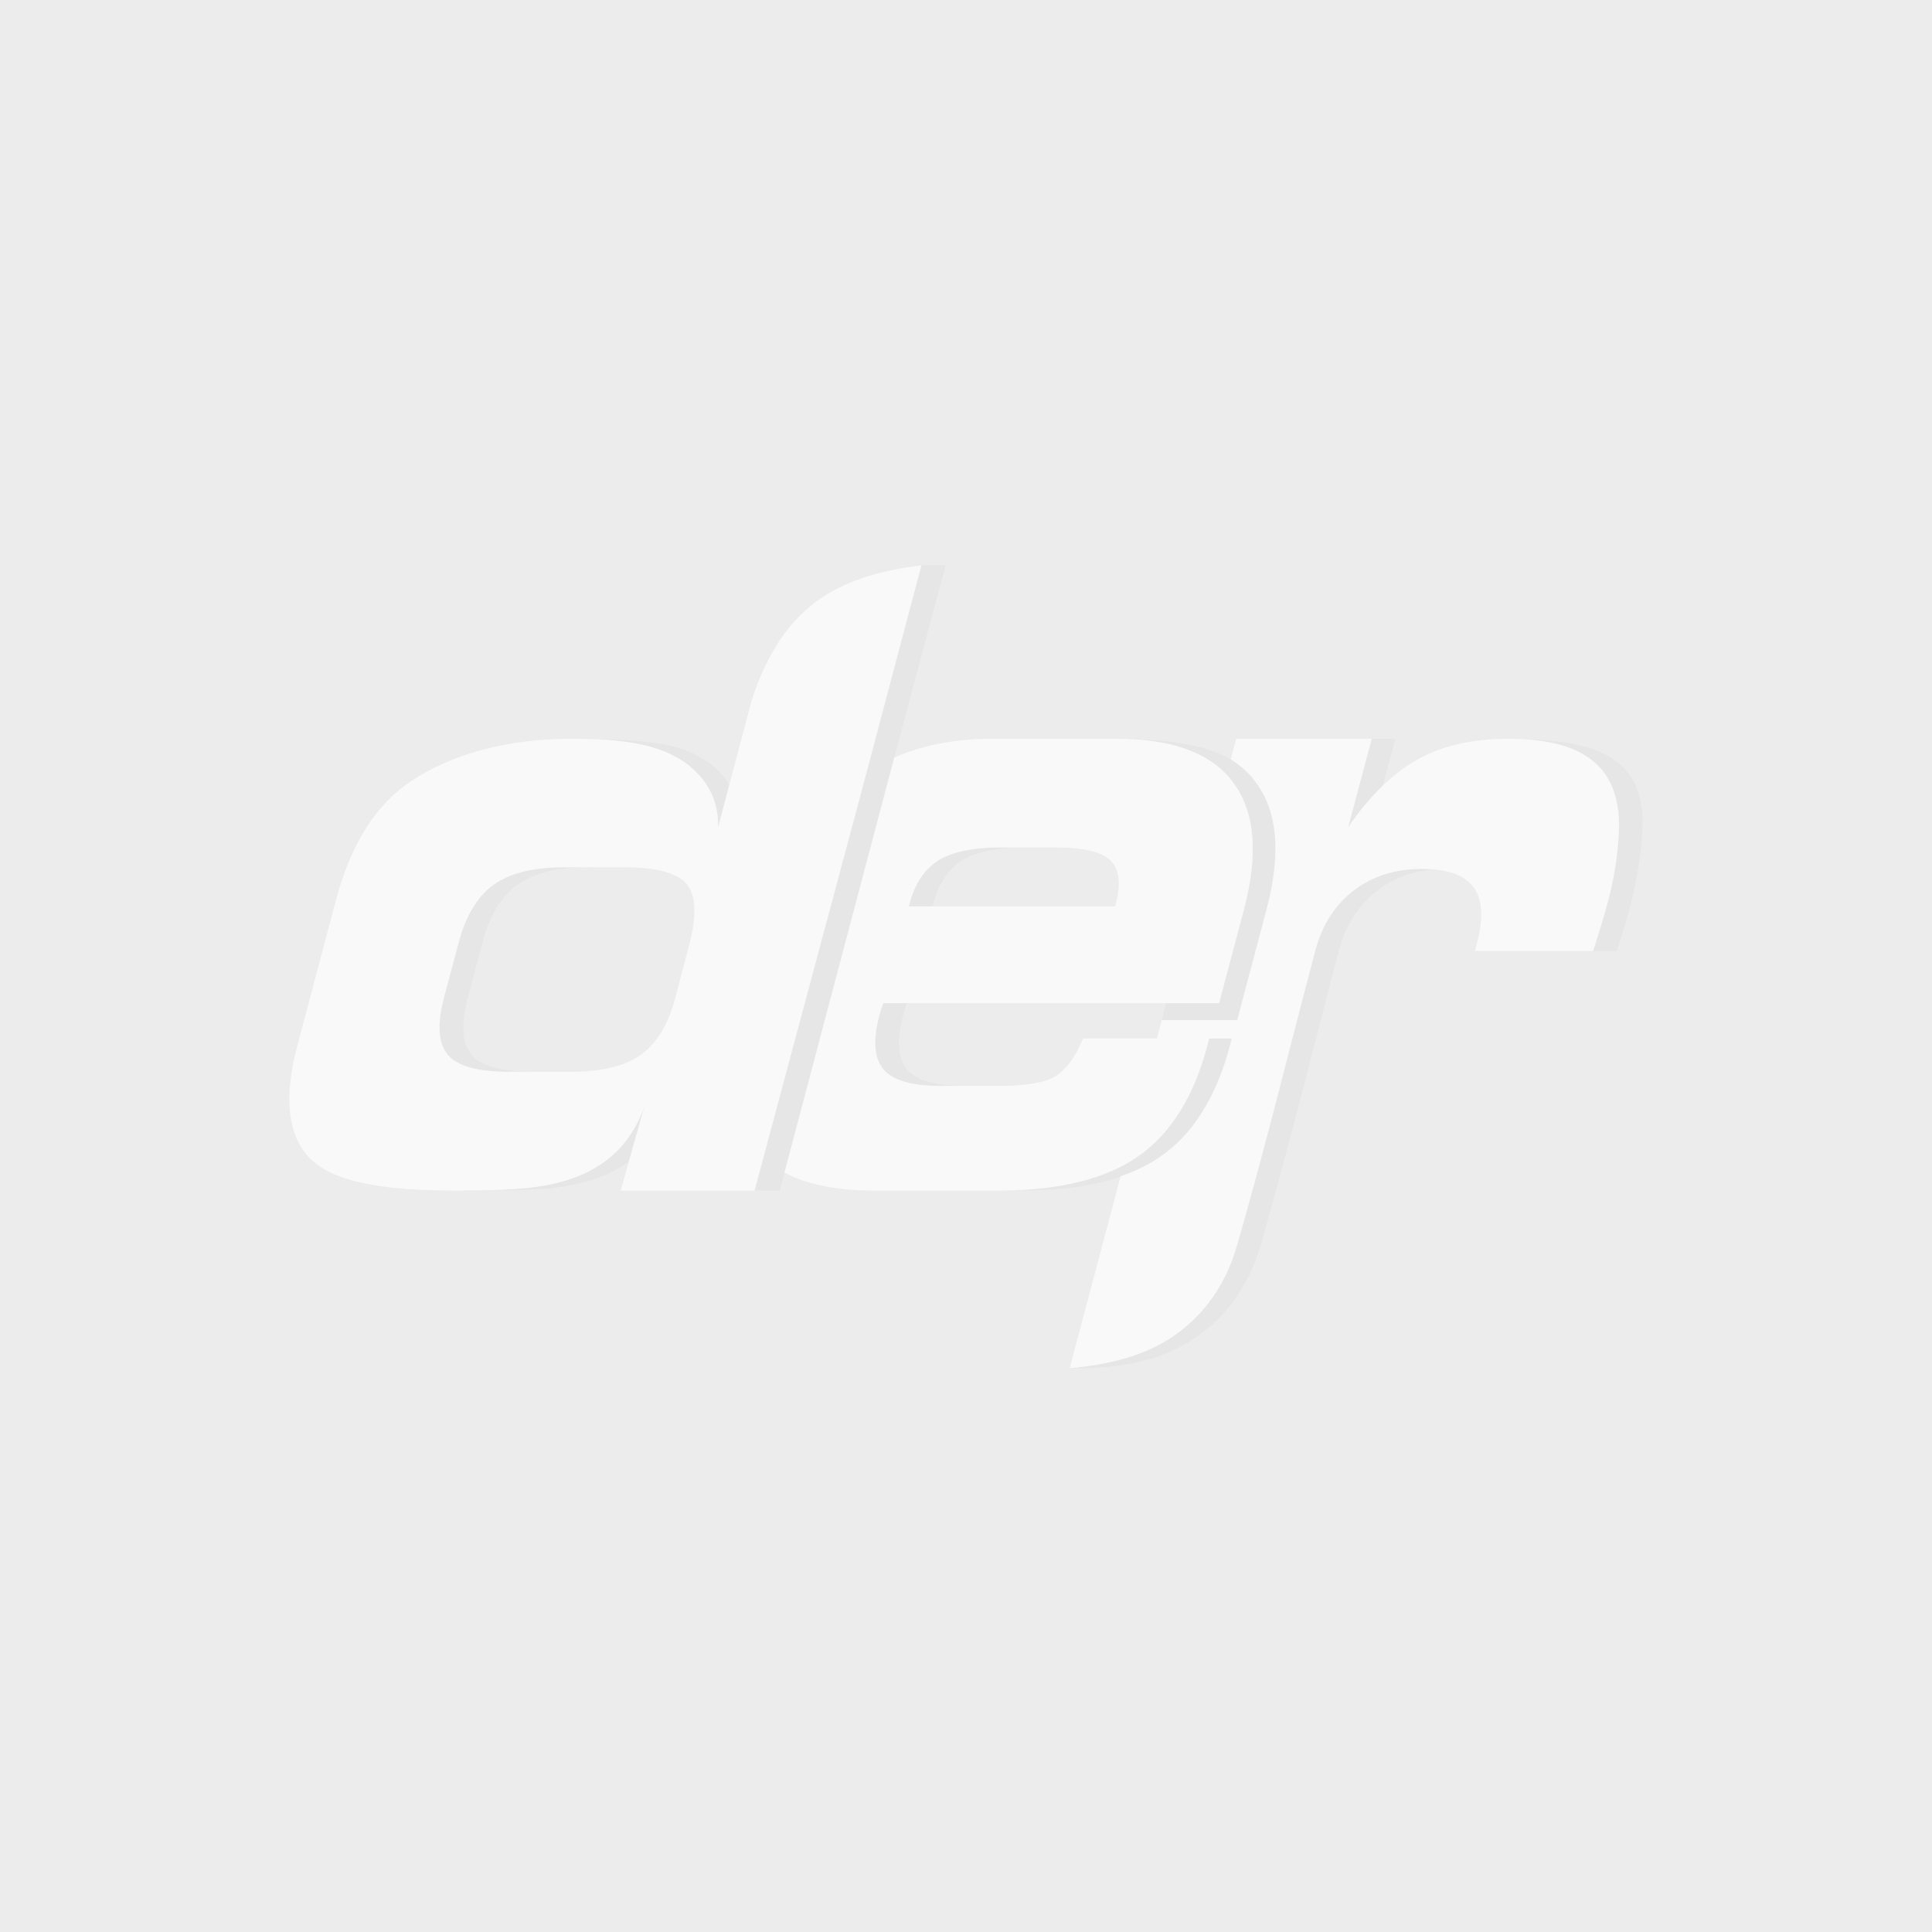 <?xml version="1.0" encoding="UTF-8" standalone="no"?>
<!-- Created with sK1/UniConvertor (http://sk1project.org/) -->

<svg
   width="500"
   height="500"
   viewBox="0 0 375 375"
   fill-rule="evenodd"
   version="1.1"
   id="svg8"
   sodipodi:docname="comodin.svg"
   inkscape:version="1.3.2 (091e20e, 2023-11-25, custom)"
   xmlns:inkscape="http://www.inkscape.org/namespaces/inkscape"
   xmlns:sodipodi="http://sodipodi.sourceforge.net/DTD/sodipodi-0.dtd"
   xmlns="http://www.w3.org/2000/svg"
   xmlns:svg="http://www.w3.org/2000/svg"
   xmlns:rdf="http://www.w3.org/1999/02/22-rdf-syntax-ns#"
   xmlns:cc="http://creativecommons.org/ns#"
   xmlns:dc="http://purl.org/dc/elements/1.1/">
  <defs
     id="defs12">
    <inkscape:path-effect
       effect="fill_between_many"
       method="originald"
       linkedpaths="#rect31584,0,1"
       id="path-effect32263"
       is_visible="true"
       lpeversion="0"
       join="true"
       close="true"
       autoreverse="true" />
  </defs>
  <sodipodi:namedview
     pagecolor="#ffffff"
     bordercolor="#666666"
     borderopacity="1"
     objecttolerance="10"
     gridtolerance="10"
     guidetolerance="10"
     inkscape:pageopacity="0"
     inkscape:pageshadow="2"
     inkscape:window-width="1366"
     inkscape:window-height="697"
     id="namedview10"
     showgrid="false"
     inkscape:zoom="0.70710678"
     inkscape:cx="408.70772"
     inkscape:cy="276.47875"
     inkscape:window-x="-8"
     inkscape:window-y="-8"
     inkscape:window-maximized="1"
     inkscape:current-layer="svg8"
     inkscape:pagecheckerboard="true"
     showborder="false"
     inkscape:document-units="pt"
     inkscape:snap-global="true"
     inkscape:snap-nodes="false"
     inkscape:snap-others="false"
     inkscape:snap-bbox="true"
     inkscape:snap-bbox-edge-midpoints="true"
     showguides="true"
     inkscape:guide-bbox="true"
     inkscape:showpageshadow="2"
     inkscape:deskcolor="#d1d1d1">
    <sodipodi:guide
       position="187.5,187.5"
       orientation="0,1"
       id="guide1"
       inkscape:locked="false"
       inkscape:label=""
       inkscape:color="rgb(0,134,229)" />
    <sodipodi:guide
       position="187.5,187.5"
       orientation="-1,0"
       id="guide2"
       inkscape:locked="false"
       inkscape:label=""
       inkscape:color="rgb(0,134,229)" />
  </sodipodi:namedview>
  <rect
     style="display:inline;fill:#ececec;stroke-width:0.75"
     id="rect2"
     width="375"
     height="375"
     x="0"
     y="0"
     inkscape:label="fondo-gris" />
  <path
     id="path22830"
     style="display:inline;fill:#e6e6e6;fill-opacity:1;stroke:none;stroke-width:1.351;stroke-miterlimit:4;stroke-dasharray:none;stroke-opacity:1"
     d="m 178.842,109.733 -11.619,43.847 -20.765,77.499 h 4.891 l 20.478,-77.496 11.718,-43.851 z m -67.198,33.667 c 13.379,0 18.377,2.495 21.725,4.9 3.42,2.69 6.109,6.432 6.023,12.238 l 2.181,-8.245 c -1.278,-2.008 -2.907,-3.632 -4.557,-4.661 -3.855,-2.403 -7.806,-4.233 -25.372,-4.233 z m 154.607,4.4e-4 -4.578,17.165 c 2.153,-3.14 4.399,-5.818 6.731,-8.058 l 2.428,-9.107 z m -49.171,0.011 c 9.799,0.06 16.863,2.401 21.181,7.101 0.392,0.427 0.744,0.906 1.093,1.372 4.25,5.658 4.938,13.849 2.105,24.625 0,0 -3.748,14.098 -4.648,17.486 -0.123,0.463 -0.193,0.726 -0.193,0.726 h -10.336 c -0.105,0.45 -0.787,3.278 -0.787,3.278 h 14.659 c 0,0 0.927,-3.553 1.05,-4.016 0.9,-3.389 4.646,-17.498 4.646,-17.498 2.832,-10.782 2.161,-18.99 -2.105,-24.64 -0.333,-0.477 -0.707,-0.939 -1.093,-1.372 -1.069,-1.162 -2.309,-2.178 -3.711,-3.054 -4.604,-2.653 -11.473,-3.976 -21.861,-4.008 z m 78.14,0.046 c 11.675,0.536 19.472,5.07 19,17.795 -0.179,4.834 -1,9.773 -2.411,14.813 -0.695,2.482 -1.334,4.608 -2.437,8.031 -0.053,0.164 -0.159,0.49 -0.159,0.49 -28.952,7e-5 -15.643,6.8e-4 4.588,6.8e-4 0,0 0.09,-0.317 0.142,-0.474 1.023,-3.08 1.616,-4.909 2.436,-8.034 1.332,-5.08 2.121,-9.972 2.41,-14.819 0.879,-14.767 -9.929,-17.529 -23.568,-17.802 z m -101.07,21.032 c -5.352,0 -9.409,0.878 -12.084,2.555 -2.675,1.723 -4.548,4.557 -5.582,8.527 l -0.104,0.371 h 4.605 l 0.101,-0.359 c 1.034,-3.972 2.906,-6.807 5.581,-8.53 2.674,-1.678 6.731,-2.556 12.081,-2.556 2.876,10e-5 0.6,-0.009 -1.634,-0.009 z m -84.74,3.851 c -5.949,0 -10.467,1.142 -13.617,3.402 -3.143,2.254 -5.379,6.015 -6.762,11.192 l -2.837,10.618 c -1.396,5.224 -1.15,8.956 0.739,11.197 1.861,2.208 5.875,3.291 11.946,3.288 h 4.094 c -5.751,-0.066 -9.614,-1.125 -11.415,-3.264 -1.888,-2.242 -2.134,-5.975 -0.738,-11.202 l 2.836,-10.623 c 1.383,-5.178 3.618,-8.941 6.761,-11.196 3.15,-2.26 7.667,-3.402 13.614,-3.402 h 1.378 c 0,0 0.999,-0.01 -4.618,-0.01 z m 166.569,0.311 c -5.144,0 -9.549,1.371 -13.208,4.176 -3.609,2.767 -6.127,6.626 -7.445,11.574 -4.574,17.182 -9.699,38.26 -15.275,57.501 -2.302,7.943 -6.756,13.6 -12.171,17.35 -4.995,3.482 -11.748,5.588 -20.249,6.304 0,10e-4 0,0.003 -0.002,0.005 6.582,0.014 16.448,-0.212 24.772,-6.186 5.548,-3.842 10.014,-9.711 12.369,-17.926 5.478,-19.109 10.627,-39.999 15.14,-57.032 1.333,-4.945 3.831,-8.815 7.442,-11.58 3.11,-2.392 6.77,-3.728 10.96,-4.076 -0.738,-0.066 -1.504,-0.111 -2.333,-0.111 z m -104.543,26.07 c -0.311,0.857 -0.558,1.576 -0.749,2.306 -1.29,4.908 -1.022,8.421 0.806,10.561 1.859,2.14 5.544,3.185 11.072,3.183 h 4.09 c -5.222,-0.068 -8.762,-1.088 -10.559,-3.158 -1.828,-2.14 -2.096,-5.656 -0.807,-10.566 0.199,-0.81 0.463,-1.499 0.749,-2.327 z m 63.247,6.847 c -0.002,0.009 -0.087,0.368 -0.169,0.701 -0.071,0.291 -0.136,0.561 -0.136,0.561 -2.64,9.991 -7.113,17.209 -13.47,21.614 -6.123,4.271 -14.88,6.632 -26.265,6.632 h -1.016 c 0,0 -17.112,6.9e-4 4.599,6.9e-4 h 1.016 c 7.103,-0.07 13.184,-0.96 18.241,-2.658 0.012,-0.046 0.015,-0.058 0.027,-0.104 2.952,-1.009 5.551,-2.298 7.795,-3.864 6.356,-4.408 10.828,-11.63 13.467,-21.628 0,0 0.066,-0.271 0.137,-0.562 0.081,-0.337 0.17,-0.693 0.17,-0.693 z m -109.642,13.276 c -2.137,6.018 -5.979,10.295 -11.481,12.869 -1.495,0.676 -3.157,1.308 -5.043,1.783 -4.842,1.306 -11.078,1.54 -18.573,1.567 0.316,0.002 0.588,0.014 0.911,0.014 11.427,0 17.084,-0.145 22.282,-1.548 1.886,-0.475 3.547,-1.107 5.042,-1.784 1.405,-0.657 2.698,-1.429 3.886,-2.309 z"
     sodipodi:nodetypes="cccccccccccscccccccssccccccccccccssssccssssssccccccssssssssccsssssccscsssccccsccccccccccccccccccsccccccccccccccscccc" />
  <path
     id="path287"
     style="display:inline;fill:#f9f9f9;fill-opacity:1;stroke:none;stroke-width:2.701;stroke-miterlimit:0;stroke-dasharray:none;stroke-opacity:1;paint-order:fill markers stroke"
     d="m 178.842,109.733 c -8.001,0.964 -14.379,3.006 -19.149,6.148 -6.261,4.104 -10.866,10.827 -13.832,20.205 l -6.468,24.453 c 0.086,-5.806 -2.604,-9.548 -6.023,-12.238 -3.348,-2.406 -8.346,-4.9 -21.725,-4.9 h -0.843 c -13.72,0 -23.99,3.59 -30.905,8.149 -6.921,4.54 -11.819,12.282 -14.716,23.275 l -7.478,28.198 c -0.83,3.081 -1.289,5.913 -1.477,8.466 l -0.064,1.738 c -0.009,5.174 1.397,9.161 4.275,11.865 4.581,4.347 13.864,5.987 27.889,5.987 8.255,0 14.994,-0.179 20.193,-1.581 1.886,-0.475 3.548,-1.107 5.043,-1.783 5.502,-2.573 9.343,-6.85 11.481,-12.869 l -4.561,16.234 h 25.978 l 20.765,-77.499 z m 113.891,33.667 c -6.833,0 -12.662,1.306 -17.516,3.961 -4.841,2.72 -9.364,7.11 -13.544,13.204 l 4.578,-17.165 -26.307,-3.6e-4 c 0,0 -0.377,1.431 -1.051,3.985 1.424,0.884 2.678,1.913 3.761,3.089 0.386,0.433 0.76,0.895 1.093,1.372 4.267,5.65 4.937,13.858 2.105,24.64 0,0 -3.746,14.108 -4.646,17.498 C 241.082,194.447 240.155,198 240.155,198 h -14.659 l -0.913,3.57 h -14.366 c -1.465,3.57 -3.24,5.973 -5.282,7.282 -1.81,1.153 -4.977,1.769 -9.541,1.921 h -1.898 -10.931 c -5.528,0.002 -9.213,-1.043 -11.072,-3.183 -1.828,-2.14 -2.096,-5.653 -0.806,-10.561 0.191,-0.73 0.438,-1.449 0.749,-2.306 h 24.555 40.627 c 0,0 0.071,-0.263 0.193,-0.726 0.9,-3.388 4.648,-17.486 4.648,-17.486 2.833,-10.776 2.145,-18.967 -2.105,-24.625 -0.35,-0.466 -0.701,-0.945 -1.093,-1.372 -4.374,-4.762 -11.554,-7.113 -21.553,-7.113 h -18.811 -5.44 c -7.055,0 -13.337,1.212 -18.871,3.639 l -1.734,6.541 -19.58,74.008 c 4.347,2.326 10.066,3.49 17.189,3.49 h 24.165 1.016 c 11.383,-0.112 20.142,-2.361 26.265,-6.632 6.358,-4.405 10.831,-11.623 13.47,-21.614 0.105,-0.434 0.196,-0.806 0.306,-1.268 l 4.394,0.006 c -0.109,0.443 -0.195,0.798 -0.307,1.255 -2.639,9.997 -7.111,17.219 -13.467,21.628 -2.244,1.566 -4.843,2.855 -7.795,3.864 -4.411,16.67 -8.196,30.952 -9.88,37.242 8.502,-0.716 15.256,-2.822 20.252,-6.304 5.415,-3.751 9.869,-9.408 12.171,-17.35 5.576,-19.242 10.701,-40.319 15.275,-57.502 1.317,-4.948 3.836,-8.807 7.445,-11.574 3.659,-2.806 8.063,-4.176 13.208,-4.176 4.979,0 8.317,1.188 10.039,3.548 1.75,2.398 1.948,6.108 0.613,11.067 l -0.359,1.319 h 22.942 c 0,0 0.107,-0.327 0.159,-0.49 1.102,-3.422 1.742,-5.548 2.437,-8.03 1.411,-5.04 2.232,-9.979 2.411,-14.813 0.504,-13.61 -8.447,-17.852 -21.488,-17.852 z m -98.583,21.089 h 2.964 7.749 c 5.354,0 8.955,0.829 10.665,2.509 1.748,1.677 2.085,4.554 1.006,8.573 l -0.1,0.371 H 196.689 176.38 l 0.104,-0.371 c 1.034,-3.971 2.907,-6.805 5.582,-8.527 2.675,-1.678 6.732,-2.555 12.084,-2.555 z m -84.74,3.851 h 1.378 10.436 c 6.256,0 10.277,1.109 12.076,3.294 1.812,2.2 1.96,6.115 0.447,11.869 l -2.684,10.205 c -1.363,5.182 -3.618,8.829 -6.712,11.041 -3.064,2.191 -7.627,3.288 -13.613,3.288 H 109.314 98.879 c -6.071,0.002 -10.086,-1.08 -11.946,-3.288 -1.888,-2.241 -2.134,-5.973 -0.739,-11.197 l 2.837,-10.618 c 1.383,-5.177 3.619,-8.938 6.762,-11.192 3.151,-2.26 7.668,-3.402 13.617,-3.402 z"
     sodipodi:nodetypes="cccccssccccccscccccccsccccccccccccccccccccccccssscscccssccccccccccssssscccsssssscscccccccsscssssssccsssss"
     inkscape:export-filename="C:\Users\Administrator\Desktop\LogoDER2021sinfondo.png"
     inkscape:export-xdpi="118.15351"
     inkscape:export-ydpi="118.15351" />
</svg>
